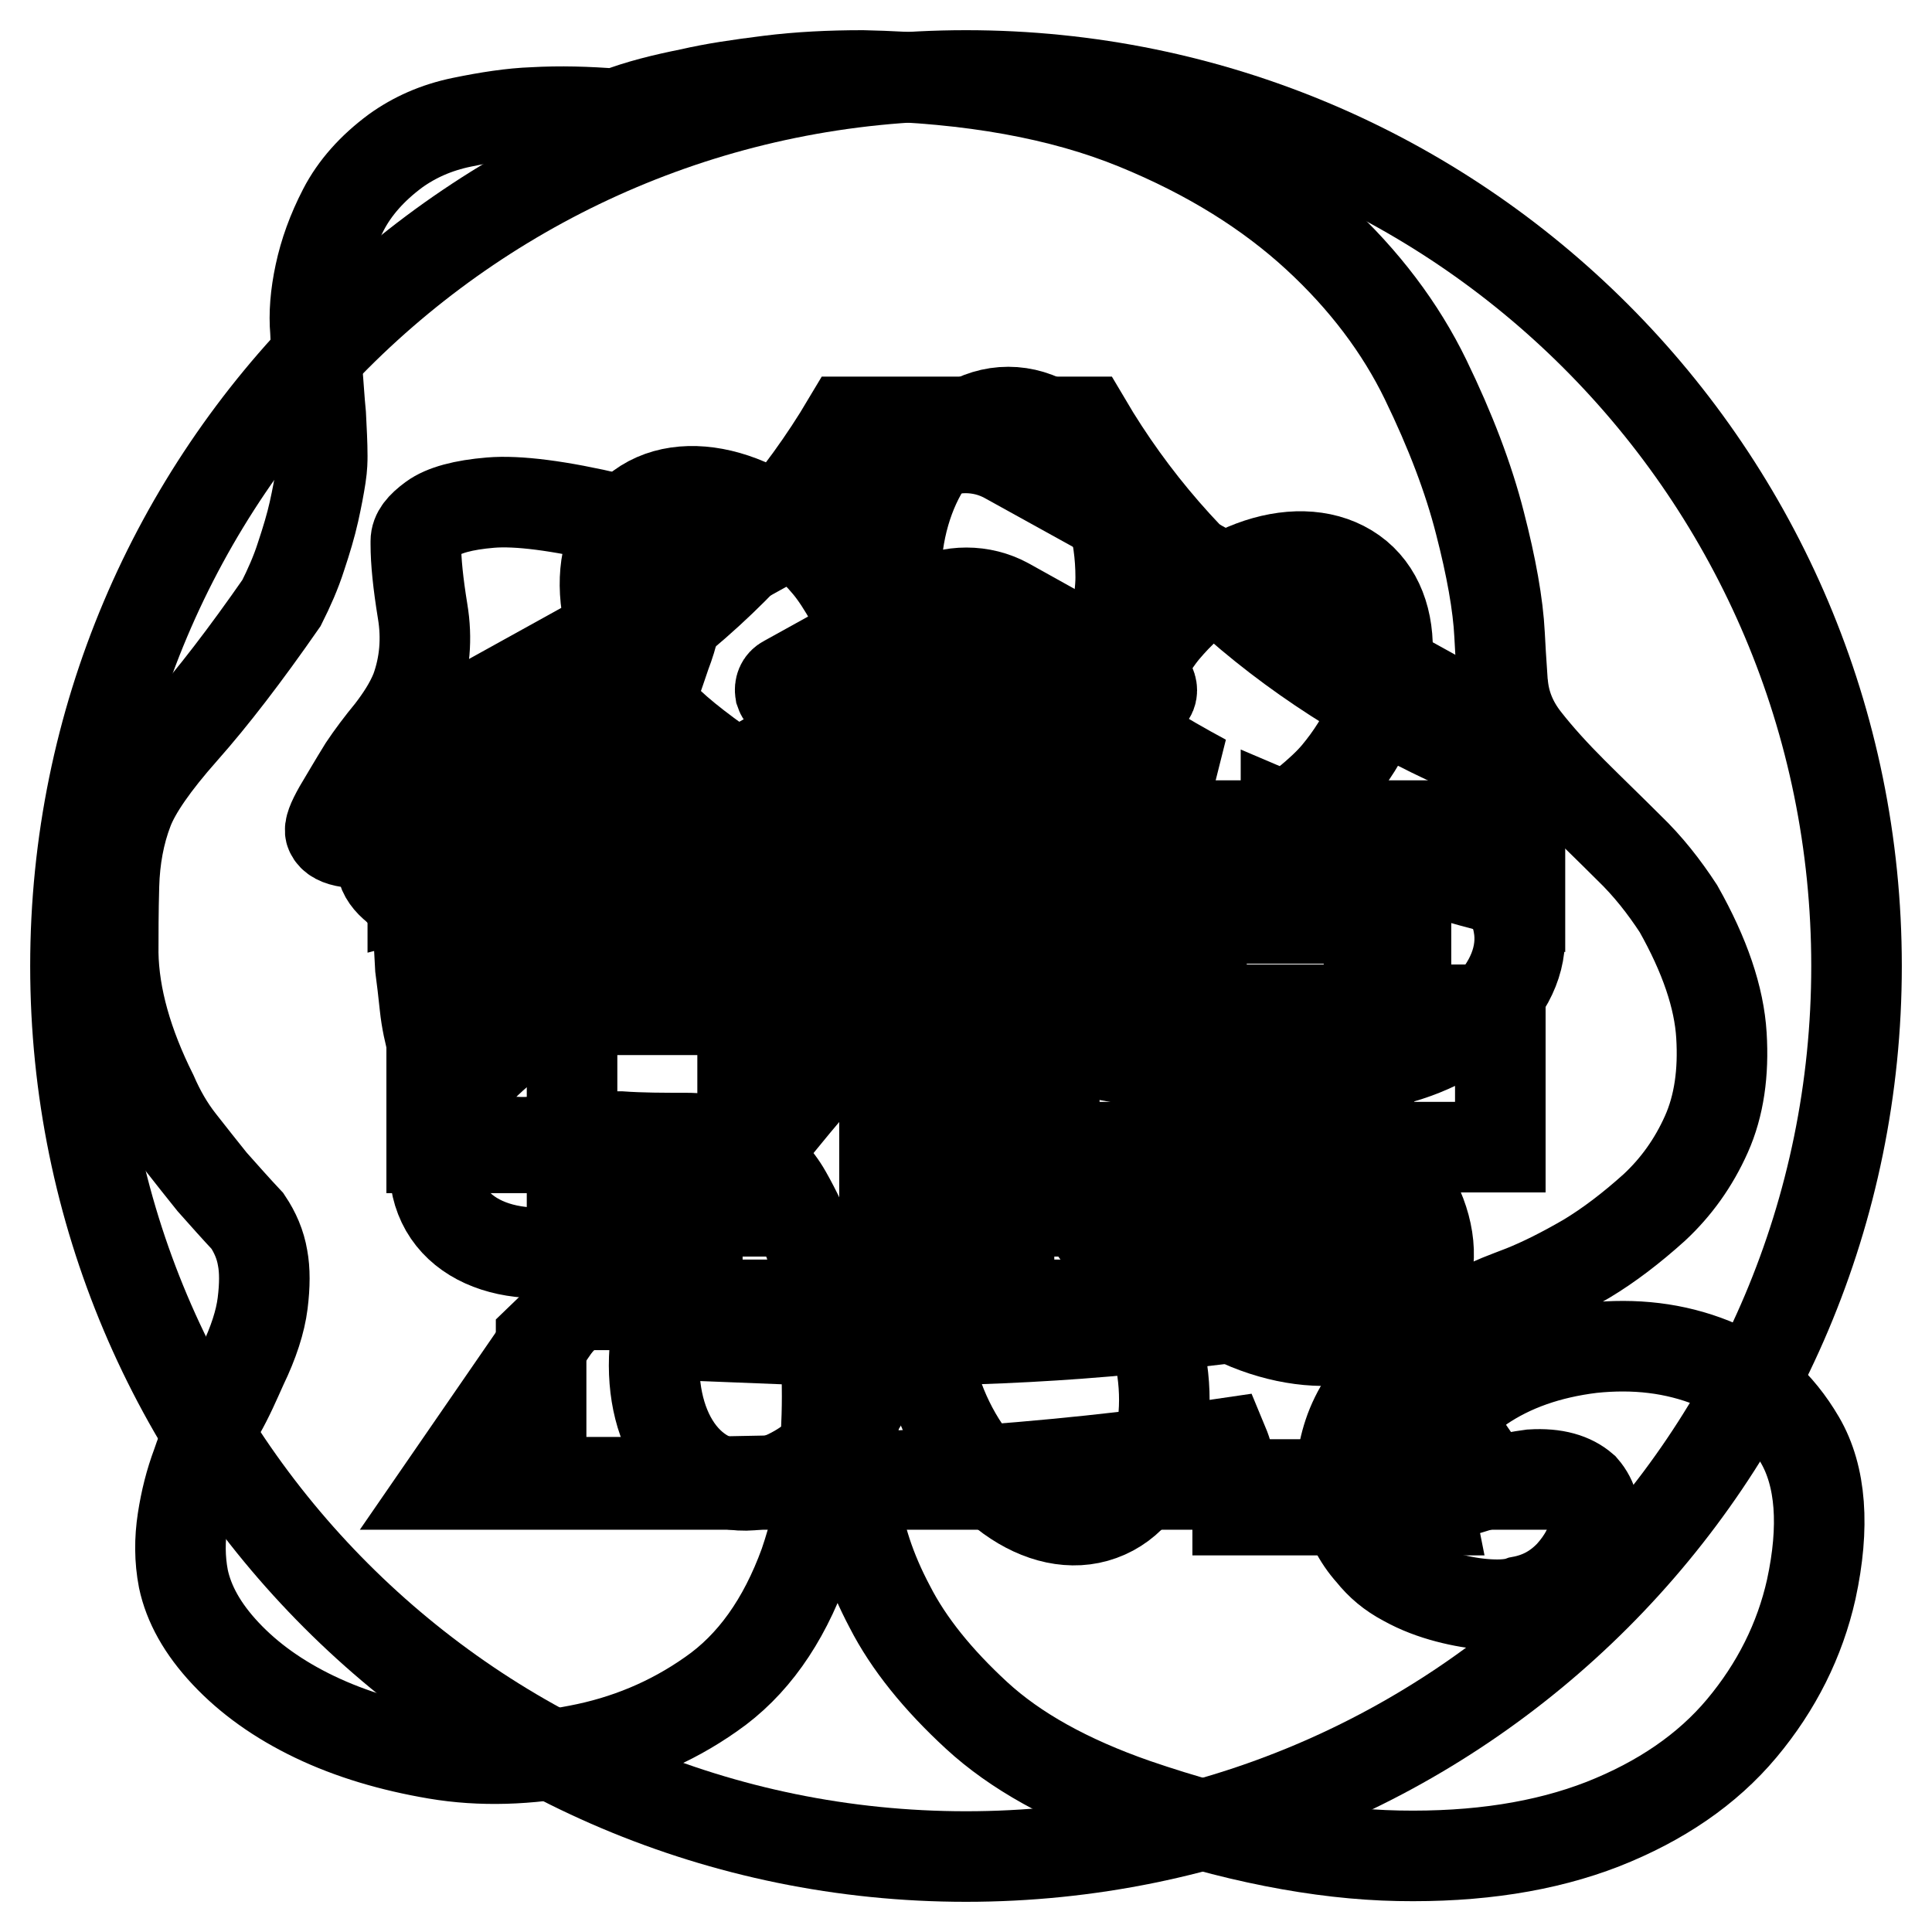 <?xml version="1.0" encoding="utf-8"?>
<!-- Svg Vector Icons : http://www.onlinewebfonts.com/icon -->
<!DOCTYPE svg PUBLIC "-//W3C//DTD SVG 1.1//EN" "http://www.w3.org/Graphics/SVG/1.1/DTD/svg11.dtd">
<svg version="1.1" xmlns="http://www.w3.org/2000/svg" xmlns:xlink="http://www.w3.org/1999/xlink" x="0px" y="0px" viewBox="0 0 256 256" enable-background="new 0 0 256 256" xml:space="preserve">
<g><g><path stroke-width="12" fill-opacity="0" stroke="#000000"  d="M181.4,172.9H75.5l-16.4,23.8h138.6L181.4,172.9z"/><path stroke-width="12" fill-opacity="0" stroke="#000000"  d="M98.4,166.5v-40.1h4.6V121c0-3.2-2.6-5.9-5.9-5.9H76.7c-3.2,0-5.8,2.6-5.8,5.9v5.3h4.9v40.1H98.4L98.4,166.5z"/><path stroke-width="12" fill-opacity="0" stroke="#000000"  d="M181.4,166.5v-40.1h4.9V121c0-3.2-2.6-5.9-5.8-5.9h-20.4c-3.2,0-5.8,2.6-5.8,5.9v5.3h4.9v40.1H181.4L181.4,166.5L181.4,166.5z"/><path stroke-width="12" fill-opacity="0" stroke="#000000"  d="M139.7,166.5v-40.1h4.9V121c0-3.2-2.6-5.9-5.8-5.9h-20.4c-3.2,0-5.8,2.6-5.8,5.9v5.3h4.6v40.1H139.7L139.7,166.5z"/><path stroke-width="12" fill-opacity="0" stroke="#000000"  d="M133.3,60.7c-3.3-1.8-7.4-1.8-10.7,0l-61.4,34c-3.9,2.2-6.4,6.4-6.4,10.9v3.8h146.4v-3.8c0-4.5-2.5-8.7-6.4-10.9L133.3,60.7L133.3,60.7z M104.7,92.7c-0.6,0-1.1-0.4-1.3-1c-0.1-0.6,0.1-1.2,0.7-1.5l18.6-10.3c3.3-1.8,7.4-1.8,10.7,0l18.5,10.3c0.5,0.3,0.8,0.9,0.7,1.5c-0.1,0.6-0.7,1-1.3,1H104.7L104.7,92.7z"/><path stroke-width="12" fill-opacity="0" stroke="#000000"  d="M177.1,102.6c-7.8,9.3-42.2,27.1-42.2,27.1s11.6-36.9,19.4-46.2c7.8-9.3,19.2-12.5,25.6-7.2C186.1,81.5,184.9,93.3,177.1,102.6L177.1,102.6z"/><path stroke-width="12" fill-opacity="0" stroke="#000000"  d="M182.2,141c-11.9,2.1-49.8-6.3-49.8-6.3s32.7-20.9,44.6-23c11.9-2.1,22.8,2.7,24.2,10.8C202.7,130.6,194.2,138.9,182.2,141L182.2,141z"/><path stroke-width="12" fill-opacity="0" stroke="#000000"  d="M161.4,173.6c-10.5-6-34.1-36.8-34.1-36.8s38.5,5,49,11c10.5,6,15.7,16.7,11.6,23.8C183.8,178.8,171.9,179.7,161.4,173.6L161.4,173.6z"/><path stroke-width="12" fill-opacity="0" stroke="#000000"  d="M124.4,185.3c-4.1-11.4-2.4-50-2.4-50s26.2,28.4,30.4,39.8c4.1,11.4,1.3,22.9-6.5,25.7C138.2,203.6,128.6,196.7,124.4,185.3L124.4,185.3z"/><path stroke-width="12" fill-opacity="0" stroke="#000000"  d="M88.6,170.5c4.1-11.4,30.4-39.8,30.4-39.8s1.8,38.6-2.4,50c-4.1,11.4-13.8,18.3-21.5,15.5C87.3,193.4,84.4,181.9,88.6,170.5L88.6,170.5z"/><path stroke-width="12" fill-opacity="0" stroke="#000000"  d="M70.6,136.2c10.5-6,49-11,49-11S96,155.9,85.5,162c-10.5,6-22.4,5.2-26.5-1.9C54.9,152.9,60.1,142.3,70.6,136.2L70.6,136.2z"/><path stroke-width="12" fill-opacity="0" stroke="#000000"  d="M79,98.4c11.9,2.1,44.6,22.9,44.6,22.9s-37.8,8.5-49.8,6.3c-11.9-2.1-20.5-10.4-19-18.4C56.2,101.2,67,96.3,79,98.4L79,98.4z"/><path stroke-width="12" fill-opacity="0" stroke="#000000"  d="M109.7,74.9c7.8,9.3,19.4,46.2,19.4,46.2s-34.4-17.8-42.2-27.1c-7.8-9.3-9-21.1-2.7-26.3C90.5,62.3,101.9,65.6,109.7,74.9L109.7,74.9z"/><path stroke-width="12" fill-opacity="0" stroke="#000000"  d="M148.5,76.5c0,12.1-14.9,47.8-14.9,47.8s-14.9-35.7-14.9-47.8c0-12.1,6.7-21.9,14.9-21.9C141.8,54.6,148.5,64.4,148.5,76.5L148.5,76.5z"/><path stroke-width="12" fill-opacity="0" stroke="#000000"  d="M96.4,103.3h63.2c-11-5.9-21.5-13.3-31.6-22.1C118.3,90.1,107.8,97.4,96.4,103.3z"/><path stroke-width="12" fill-opacity="0" stroke="#000000"  d="M128,10C62.8,10,10,62.8,10,128c0,65.2,52.8,118,118,118c65.2,0,118-52.8,118-118C246,62.8,193.2,10,128,10z M198.8,152h-74.6c-6.7,10.1-14.8,18.6-24,25.3c19.8,0.8,38.6,0.2,56.3-1.9c-1.7-5.1-3.8-9.9-6.3-14.5h23.4c8,13.5,13.3,26.6,15.8,39.2H164c0-0.8-0.2-2.3-0.6-4.4c-0.4-1.7-0.8-3.2-1.3-4.4c-22.8,3.4-48.3,5.1-76.5,5.1H71.7v-19c9.3-8.9,16-17.3,20.2-25.3H57.2v-18.3h141.6V152z M201.4,118.5c-11.8-2.9-22.1-6.3-31-10.1v13.3H85v-13.3c-8.9,3.8-19,7.2-30.3,10.1v-16.4c26.1-10.1,45.3-25.5,57.6-46.2h31.6c12.2,20.7,31.4,36.1,57.5,46.2V118.5L201.4,118.5z"/><path stroke-width="12" fill-opacity="0" stroke="#000000"  d="M202.9,195.4c-1.5,0.2-3.1,0.5-4.7,0.9c-1.7,0.4-3.1,0.9-4.5,1.3c-1.7,0.7-3.2,1.4-4.7,2.2c-0.3-1.8-0.2-3.6,0.2-5.4c0.3-1.6,1-3.4,2-5.2c1-1.8,2.6-3.6,5-5.4c4.1-2.8,9-4.5,14.7-5.2c5.7-0.6,11,0,16,2c5,2,8.8,5.4,11.6,10.2c2.8,4.8,3.3,11.5,1.5,19.8c-1.5,6.7-4.6,12.9-9.2,18.4c-4.6,5.5-10.8,9.7-18.4,12.7c-7.7,3-16.7,4.4-27.1,4.2c-10.4-0.2-22.1-2.5-34.9-6.9c-8.9-3.1-15.9-7-21-11.7c-5.1-4.7-9-9.5-11.5-14.4c-2.6-4.9-4.1-9.6-4.6-13.9c-0.5-4.4-0.6-7.8-0.2-10.2c0.3-2.5,1.4-5.5,3.1-9.1c1.7-3.6,3.5-7.1,5.3-10.4c2.1-4,4.6-8,7.2-12.1c1.3-2.1,2.5-4.2,3.5-6.2c0.8-1.8,1.5-3.6,2-5.4c0.5-1.8,0.5-3.5,0-5.2c-1.7-4.3-3.7-7.6-6.2-9.9c-2.5-2.3-4.9-4-7.2-5.2c-2.8-1.2-5.7-1.8-8.7-2c-4.1-0.2-7.9-0.6-11.4-1.5c-3-0.8-5.9-1.9-8.8-3.2c-2.9-1.3-5-3.4-6.3-6.2c-1.5-2.8-2.1-5.7-1.9-8.6c0.2-3,0.8-5.9,1.7-8.8c0.9-2.9,1.9-5.6,2.8-8.3c1-2.6,1.5-4.9,1.5-6.9c0-5.3-2.8-9-8.4-11.1C74.1,67,68.6,66.3,65,66.6c-3.6,0.3-6.2,1-7.7,2.1c-1.5,1.1-2.2,2-2.2,3v0.4c0,2.3,0.3,5.2,0.9,8.9c0.6,3.6,0.3,7.1-0.9,10.4c-0.8,2-2,3.8-3.3,5.5c-1.4,1.7-2.6,3.3-3.6,4.8c-1.3,2.1-2.4,4-3.3,5.5c-0.9,1.6-1.3,2.6-1.1,3.1c0.3,0.7,1.1,1.1,2.4,1.3c1.2,0.2,2.2,0.5,2.8,0.9c0.8,0.5,1.4,1.3,1.6,2.3c0.2,1.1,0.9,2,1.9,2.8c1.7,1.6,2.6,3,3,4.2c0.2,0.6,0.2,1.2,0,1.7c0,1.3,0.1,2.9,0.2,4.7c0.2,1.5,0.4,3.2,0.6,5.1c0.2,1.9,0.6,3.7,1.1,5.5c1,4.3,2.1,7.3,3.5,9c1.3,1.7,2.9,2.8,4.8,3.2s4.2,0.5,6.8,0.1c2.6-0.3,5.9-0.5,9.7-0.5c2.8,0.2,5.7,0.2,8.7,0.2c3,0,5.6,0.7,7.9,2c2.3,1.3,4.1,3.1,5.4,5.4c1.3,2.3,2.4,4.6,3.2,6.9c0.7,2.8,1.2,5.7,1.5,8.6c0.5,3.8,0.7,7.6,0.7,11.3c0,3.3-0.2,6.9-0.5,10.7c-0.3,3.9-1.2,7.7-2.5,11.5c-2.8,7.7-6.9,13.5-12.4,17.3c-5.4,3.8-11.3,6.2-17.6,7.4c-6.6,1.3-12.9,1.5-18.8,0.5c-5.9-1-11.3-2.6-16.1-4.9c-4.8-2.3-8.7-5.1-11.8-8.4c-3.1-3.3-4.9-6.6-5.6-9.9c-0.5-2.6-0.5-5.2-0.1-7.8c0.4-2.6,1-5,1.9-7.4c0.8-2.4,1.8-4.6,3-6.8c1.2-2.1,2.1-4.2,3-6.2c1.5-3.1,2.4-5.9,2.7-8.3c0.3-2.4,0.3-4.4,0-6c-0.3-1.8-1-3.4-2-4.9c-1.5-1.6-3.1-3.4-4.7-5.2c-1.3-1.6-2.7-3.4-4.2-5.3c-1.5-1.9-2.7-4-3.7-6.3c-3.3-6.6-5.1-12.9-5.2-18.7c0-2.5,0-5.5,0.1-9c0.1-3.5,0.7-6.9,1.9-10c1-2.6,3.4-6.1,7.3-10.5c3.9-4.4,8.2-10,13-16.9c1-2,1.9-4,2.6-6.2c0.7-2.1,1.3-4.1,1.7-5.9c0.4-1.8,0.7-3.4,0.9-4.7c0.2-1.3,0.2-2.2,0.2-2.7c0-1.6-0.1-3.4-0.2-5.4c-0.2-2-0.3-4-0.5-6.2c0-1-0.1-2.6-0.2-4.9c-0.2-2.3,0-4.8,0.6-7.6c0.6-2.8,1.6-5.6,3.1-8.5c1.5-2.9,3.8-5.5,6.9-7.8c2.5-1.8,5.4-3.1,8.8-3.8c3.4-0.7,6.6-1.2,9.5-1.3c3.5-0.2,7.1-0.1,10.9,0.2c3.1-1.2,6.4-2,9.9-2.7c3-0.7,6.4-1.2,10.4-1.7c4-0.5,8.1-0.7,12.4-0.7c14.4,0.3,26.4,2.5,36.2,6.5c9.8,4,17.7,9,24,14.8c6.3,5.8,11.1,12.2,14.4,19c3.3,6.8,5.7,13.1,7.2,19c1.5,5.8,2.4,10.8,2.6,14.8c0.2,4,0.4,6.1,0.4,6.3c0.2,2.8,1.2,5.3,3,7.6c1.8,2.3,3.9,4.6,6.3,7c2.4,2.4,4.9,4.8,7.4,7.3c2.6,2.5,4.7,5.2,6.6,8.1c3.5,6.2,5.4,11.8,5.7,16.8c0.3,4.9-0.3,9.3-2,13.1c-1.7,3.8-4,7-6.9,9.7c-3,2.7-6,5-9,6.8c-3.1,1.8-5.9,3.2-8.4,4.2c-2.6,1-4.2,1.6-4.8,2c-5.4,2.5-9.6,5.2-12.5,8.1c-2.9,3-4.8,5.9-5.8,8.9c-1,3-1.2,5.8-0.6,8.6c0.6,2.8,1.8,5.2,3.6,7.2c1.2,1.5,2.6,2.7,4.5,3.7c1.8,1,3.7,1.7,5.6,2.2s3.7,0.8,5.4,0.9c1.7,0.1,3.2,0,4.3-0.4c2.7-0.5,4.8-1.7,6.6-3.6c1.7-1.9,2.8-3.9,3.1-6c0.3-2.1-0.1-3.9-1.4-5.4C208.3,195.9,206.1,195.2,202.9,195.4L202.9,195.4z"/></g></g>
</svg>